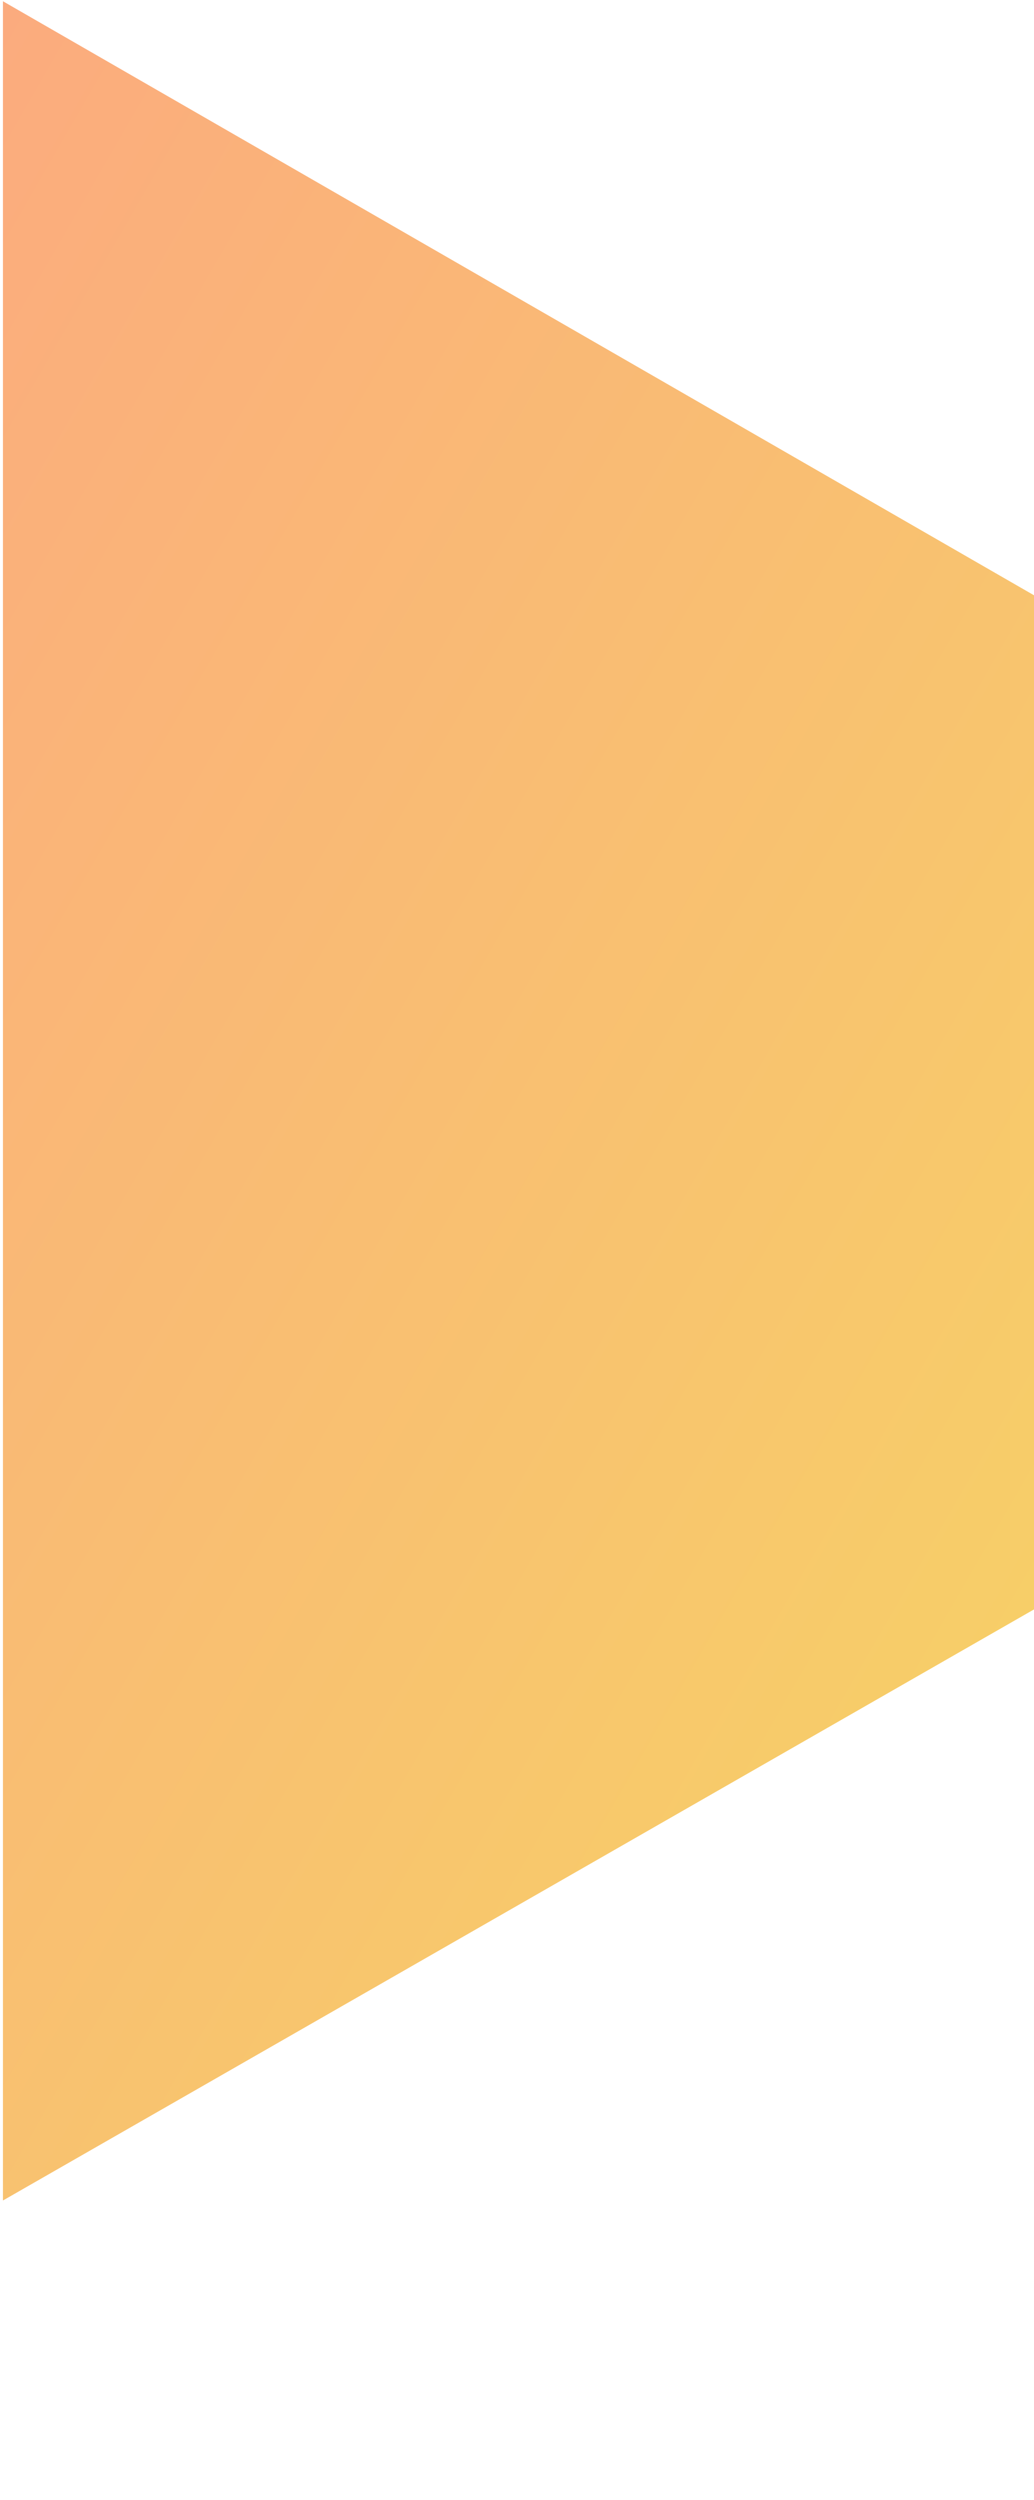 <svg enable-background="new 0 0 1404 3392" viewBox="0 0 1404 3392" xmlns="http://www.w3.org/2000/svg" xmlns:xlink="http://www.w3.org/1999/xlink"><linearGradient id="a" gradientTransform="matrix(1 0 0 -1 0 3392)" gradientUnits="userSpaceOnUse" x1="-641.52" x2="1353.316" y1="2272.135" y2="1120.424"><stop offset="0" stop-color="#fbab7e"/><stop offset="1" stop-color="#f7ce68"/></linearGradient><path d="m4 2985.7v-2984l1400 806v1376z" fill="url(#a)"/></svg>